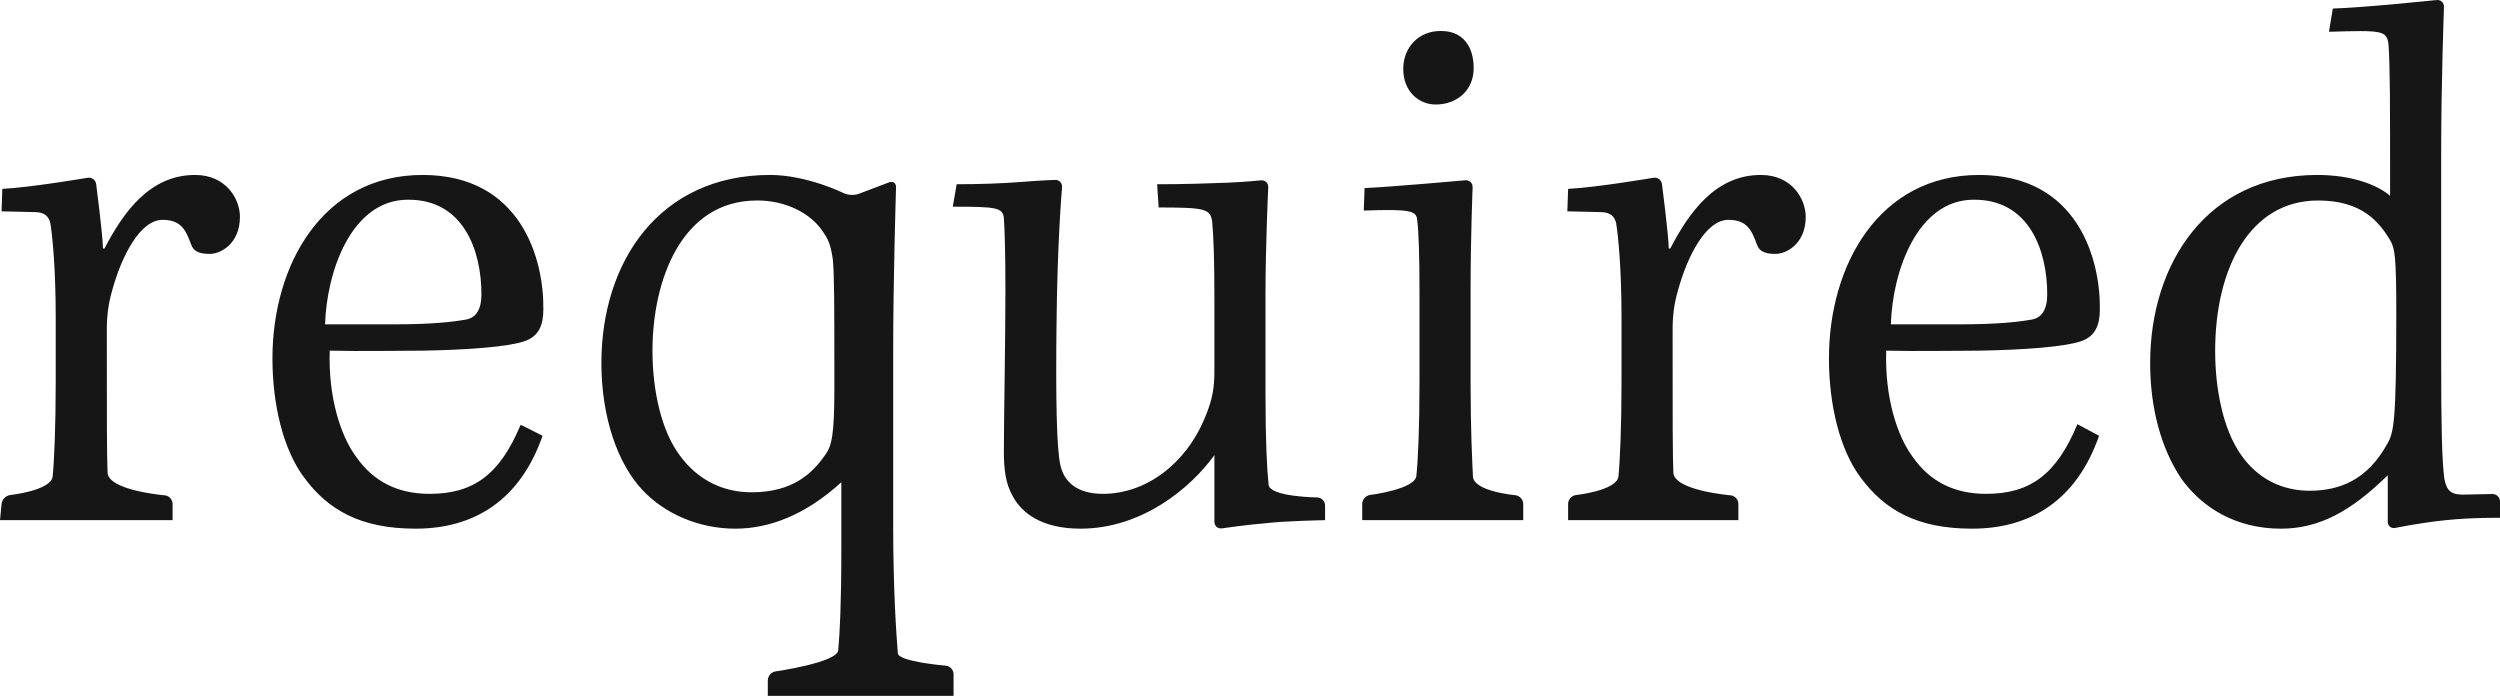 <?xml version="1.0"?>

<svg width="1615" height="450" viewBox="0 0 1615 450" version="1.1" xmlns="http://www.w3.org/2000/svg" xmlns:xlink="http://www.w3.org/1999/xlink">  <title>logo-single</title> <desc>Created with Sketch.</desc> <defs></defs> <g id="Page-1" stroke="none" stroke-width="1" fill="none" fill-rule="evenodd"> <g id="logo-single" fill="#161616"> <path d="M36,246.52 C36,275.52 35,298.02 34,308.02 C32.5,317.02 6.436,319.821 6.436,319.821 C3.71,320.207 1.285,322.741 1.019,325.488 L0,336.02 L111.5,336.02 L111.5,325.52 C111.5,322.758 109.264,320.296 106.524,319.978 C106.524,319.978 70.5,317.02 69.5,305.52 C69,293.52 69,272.02 69,213.02 C69,204.02 70,196.02 72.5,187.52 C78.5,165.52 90.5,142.02 105,142.02 C117,142.02 120,148.52 123.5,158.02 C125,162.52 129,164.02 135.5,164.02 C142.5,164.02 155,157.52 155,140.02 C155,129.02 146.5,113.02 126,113.02 C96.5,113.02 79.5,137.52 67.5,160.52 L66.5,160.52 C66.5,152.52 62.131,118.964 62.131,118.964 C61.782,116.233 59.288,114.391 56.576,114.839 C56.576,114.839 20.5,121.02 1.5,122.02 L1,136.52 L22.5,137.02 C29,137.02 31.5,140.02 32.5,144.02 C34,153.02 36,174.52 36,205.52 L36,246.52 Z M350.5,281.52 C350.5,281.52 336.381,274.305 336.322,274.447 C322.85,306.629 305.875,319.02 277.5,319.02 C257.5,319.02 241.5,311.52 230,295.02 C220,281.52 212,256.52 213,226.52 C233.5,227.02 257,226.52 273.5,226.52 C302,226.02 328.5,224.02 338.5,220.52 C348,217.52 351,210.02 351,200.02 C351.5,168.02 337,113.02 273,113.02 C208.5,113.02 176,171.02 176,231.52 C176,261.52 183,290.52 196.5,308.52 C212,329.52 233,341.52 268.5,341.52 C306.5,341.52 336,323.02 350.5,281.52 Z M264,129.02 C299.5,129.02 311,162.02 311,190.02 C311,200.02 307.5,205.52 300.5,206.52 C292,208.02 278.5,209.52 254.5,209.52 L210,209.52 C211,175.52 227,129.02 263.5,129.02 L264,129.02 Z M748.5,134.02 C778.5,134.02 781.5,135.02 783,142.52 C784,152.52 784.5,169.02 784.5,192.02 L784.5,239.52 C784.5,250.02 783.5,257.52 778.5,269.52 C766,300.02 740,319.02 712.5,319.02 C696,319.02 687.5,311.52 685,300.52 C682.5,289.52 682,256.02 682.5,211.02 C683,155.02 686.096,120.985 686.096,120.985 C686.319,118.243 684.26,116.105 681.501,116.221 C681.501,116.221 672,116.52 660,117.52 C647.5,118.52 632.5,119.02 618,119.02 L615.5,133.52 C643.5,133.52 648,134.02 648.5,141.02 C649,147.52 649.5,163.02 649.5,188.02 C649.5,221.02 648.5,269.52 648.5,291.52 C648.5,303.02 649.5,312.52 654.5,321.02 C660,331.02 672.5,341.52 698,341.52 C737.5,341.52 769,315.52 784.5,294.02 L784.5,337.027 C784.5,339.784 786.715,341.702 789.447,341.32 C789.447,341.32 805,339.02 817.5,338.02 C829.5,336.52 856,336.02 856,336.02 L856,326.51 C856,323.754 853.76,321.461 851.007,321.348 C851.007,321.348 820,321.02 819.5,313.02 C818.5,303.52 817.5,285.52 817.5,253.02 L817.5,190.52 C817.5,159.02 819.28,121.02 819.28,121.02 C819.402,118.258 817.278,116.24 814.526,116.498 C814.526,116.498 805,117.52 793,118.02 C780.5,118.52 764,119.02 747.5,119.02 L748.5,134.02 Z M489.5,129.52 C506.5,129.52 524,137.02 532.5,151.02 C536,156.02 537,161.02 538,167.52 C539,178.02 539,196.52 539,251.52 C539,282.02 537,287.52 534,292.52 C525,306.02 512,318.02 485.5,318.02 C467.5,318.02 451,310.52 439,294.02 C427.5,278.52 421.5,253.02 421.5,226.52 C421.5,181.52 440,129.52 489,129.52 L489.5,129.52 Z M930.5,20.02 C916.5,20.02 906.5,30.52 906.5,44.52 C906.5,59.02 916.5,67.52 927.5,67.52 C941,67.52 952,58.52 952,44.02 C952,30.02 945,20.02 931,20.02 L930.5,20.02 Z M984,325.52 C984,322.758 981.766,320.272 979.029,319.91 C979.029,319.91 951.5,317.52 951.5,307.52 C951,296.52 950,277.52 950,247.02 L950,185.52 C950,154.02 951.316,121.009 951.316,121.009 C951.418,118.254 949.279,116.218 946.518,116.462 C946.518,116.462 901.5,120.52 881.5,121.52 L881,136.02 C910.5,135.02 915,136.02 915.5,142.02 C916.5,150.02 917,164.52 917,190.02 L917,246.52 C917,276.52 916,298.02 915,307.02 C915,316.02 884.94,319.766 884.94,319.766 C882.212,320.182 880,322.757 880,325.52 L880,336.02 L984,336.02 L984,325.52 Z M1047.5,246.52 C1047.5,275.52 1046.5,298.02 1045.5,308.02 C1044,317.02 1017.936,319.821 1017.936,319.821 C1015.21,320.207 1013,322.757 1013,325.52 L1013,336.02 L1123,336.02 L1123,325.52 C1123,322.758 1120.764,320.296 1118.024,319.978 C1118.024,319.978 1082,317.02 1081,305.52 C1080.5,293.52 1080.5,272.02 1080.5,213.02 C1080.5,204.02 1081.5,196.02 1084,187.52 C1090,165.52 1102,142.02 1116.5,142.02 C1128.5,142.02 1131.5,148.52 1135,158.02 C1136.5,162.52 1140.5,164.02 1147,164.02 C1154,164.02 1166.5,157.52 1166.5,140.02 C1166.5,129.02 1158,113.02 1137.5,113.02 C1108,113.02 1091,137.52 1079,160.52 L1078,160.52 C1078,152.52 1073.631,118.964 1073.631,118.964 C1073.282,116.233 1070.788,114.391 1068.076,114.839 C1068.076,114.839 1032,121.02 1013,122.02 L1012.5,136.52 L1034,137.02 C1040.5,137.02 1043,140.02 1044,144.02 C1045.5,153.02 1047.5,174.52 1047.5,205.52 L1047.5,246.52 Z M1356,281.52 L1342,274.02 C1328.5,306.52 1311.5,319.02 1283,319.02 C1263,319.02 1247,311.52 1235.5,295.02 C1225.5,281.52 1217.5,256.52 1218.5,226.52 C1239,227.02 1262.5,226.52 1279,226.52 C1307.5,226.02 1334,224.02 1344,220.52 C1353.5,217.52 1356.5,210.02 1356.5,200.02 C1357,168.02 1342.5,113.02 1278.5,113.02 C1214,113.02 1181.5,171.02 1181.5,231.52 C1181.5,261.52 1188.5,290.52 1202,308.52 C1217.5,329.52 1238.5,341.52 1274,341.52 C1312,341.52 1341.5,323.02 1356,281.52 Z M1275.5,129.02 C1311,129.02 1322.5,162.02 1322.5,190.02 C1322.5,200.02 1319,205.52 1312,206.52 C1303.5,208.02 1290,209.52 1266,209.52 L1221.5,209.52 C1222.5,175.52 1238.5,129.02 1275,129.02 L1275.5,129.02 Z M1504.5,20.52 C1539,19.52 1542,19.52 1543,29.02 C1544,44.52 1544,65.52 1544,126.52 C1536,119.52 1519.5,113.02 1497,113.02 C1425.5,113.02 1389,170.52 1389,234.52 C1389,263.52 1396,289.52 1409,309.02 C1422.5,328.02 1444.5,341.52 1473.5,341.52 C1498.5,341.52 1519,330.02 1542.5,307.02 L1542.5,337.024 C1542.5,339.783 1544.687,341.576 1547.413,341.043 C1547.413,341.043 1562.547,337.825 1580,336.02 C1597.453,334.214 1615,334.52 1615,334.52 L1615,324.02 C1615,321.258 1612.764,319.066 1609.998,319.124 L1591,319.52 C1584,319.52 1580.5,317.52 1579,309.02 C1577.5,296.02 1577,278.52 1577,229.52 L1577,99.52 C1577,51.52 1578.82,4.507 1578.82,4.507 C1578.919,1.753 1576.772,-0.252 1574.033,0.026 C1574.033,0.026 1526,5.02 1507,5.52 L1504.5,20.52 Z M1431,226.52 C1431,174.02 1453,129.52 1497.5,129.52 C1525.5,129.52 1537,143.02 1544.5,156.02 C1547,161.02 1548,165.52 1548,202.02 C1548,272.52 1546.5,279.52 1542,287.02 C1529.5,309.52 1512,317.02 1492,317.02 C1474.5,317.02 1458.5,309.52 1447.5,293.52 C1436,277.02 1431,251.02 1431,227.02 L1431,226.52 Z M577,227.52 C577,178.52 578.848,121.005 578.848,121.005 C578.932,118.252 576.914,116.811 574.325,117.793 L554.675,125.246 C552.093,126.226 547.967,126.068 545.454,124.954 C545.454,124.954 521.5,113.02 497.5,113.02 C426,113.02 388.5,169.02 388.5,234.52 C388.5,269.52 399,299.52 415,316.52 C429,331.52 451,341.52 475,341.52 C496.5,341.52 520,333.02 543.5,311.52 L543.5,354.52 C543.5,390.52 542.5,409.02 541.5,420.02 C541,428.02 500.927,433.739 500.927,433.739 C498.206,434.17 496,436.765 496,439.515 L496,449.52 L616,449.52 L616,435.512 C616,432.755 613.778,430.313 611.02,430.028 C611.02,430.028 580.5,427.52 580,422.02 C579,409.52 577,381.02 577,339.02 L577,227.52 Z" id="required"></path> </g> </g>
</svg>